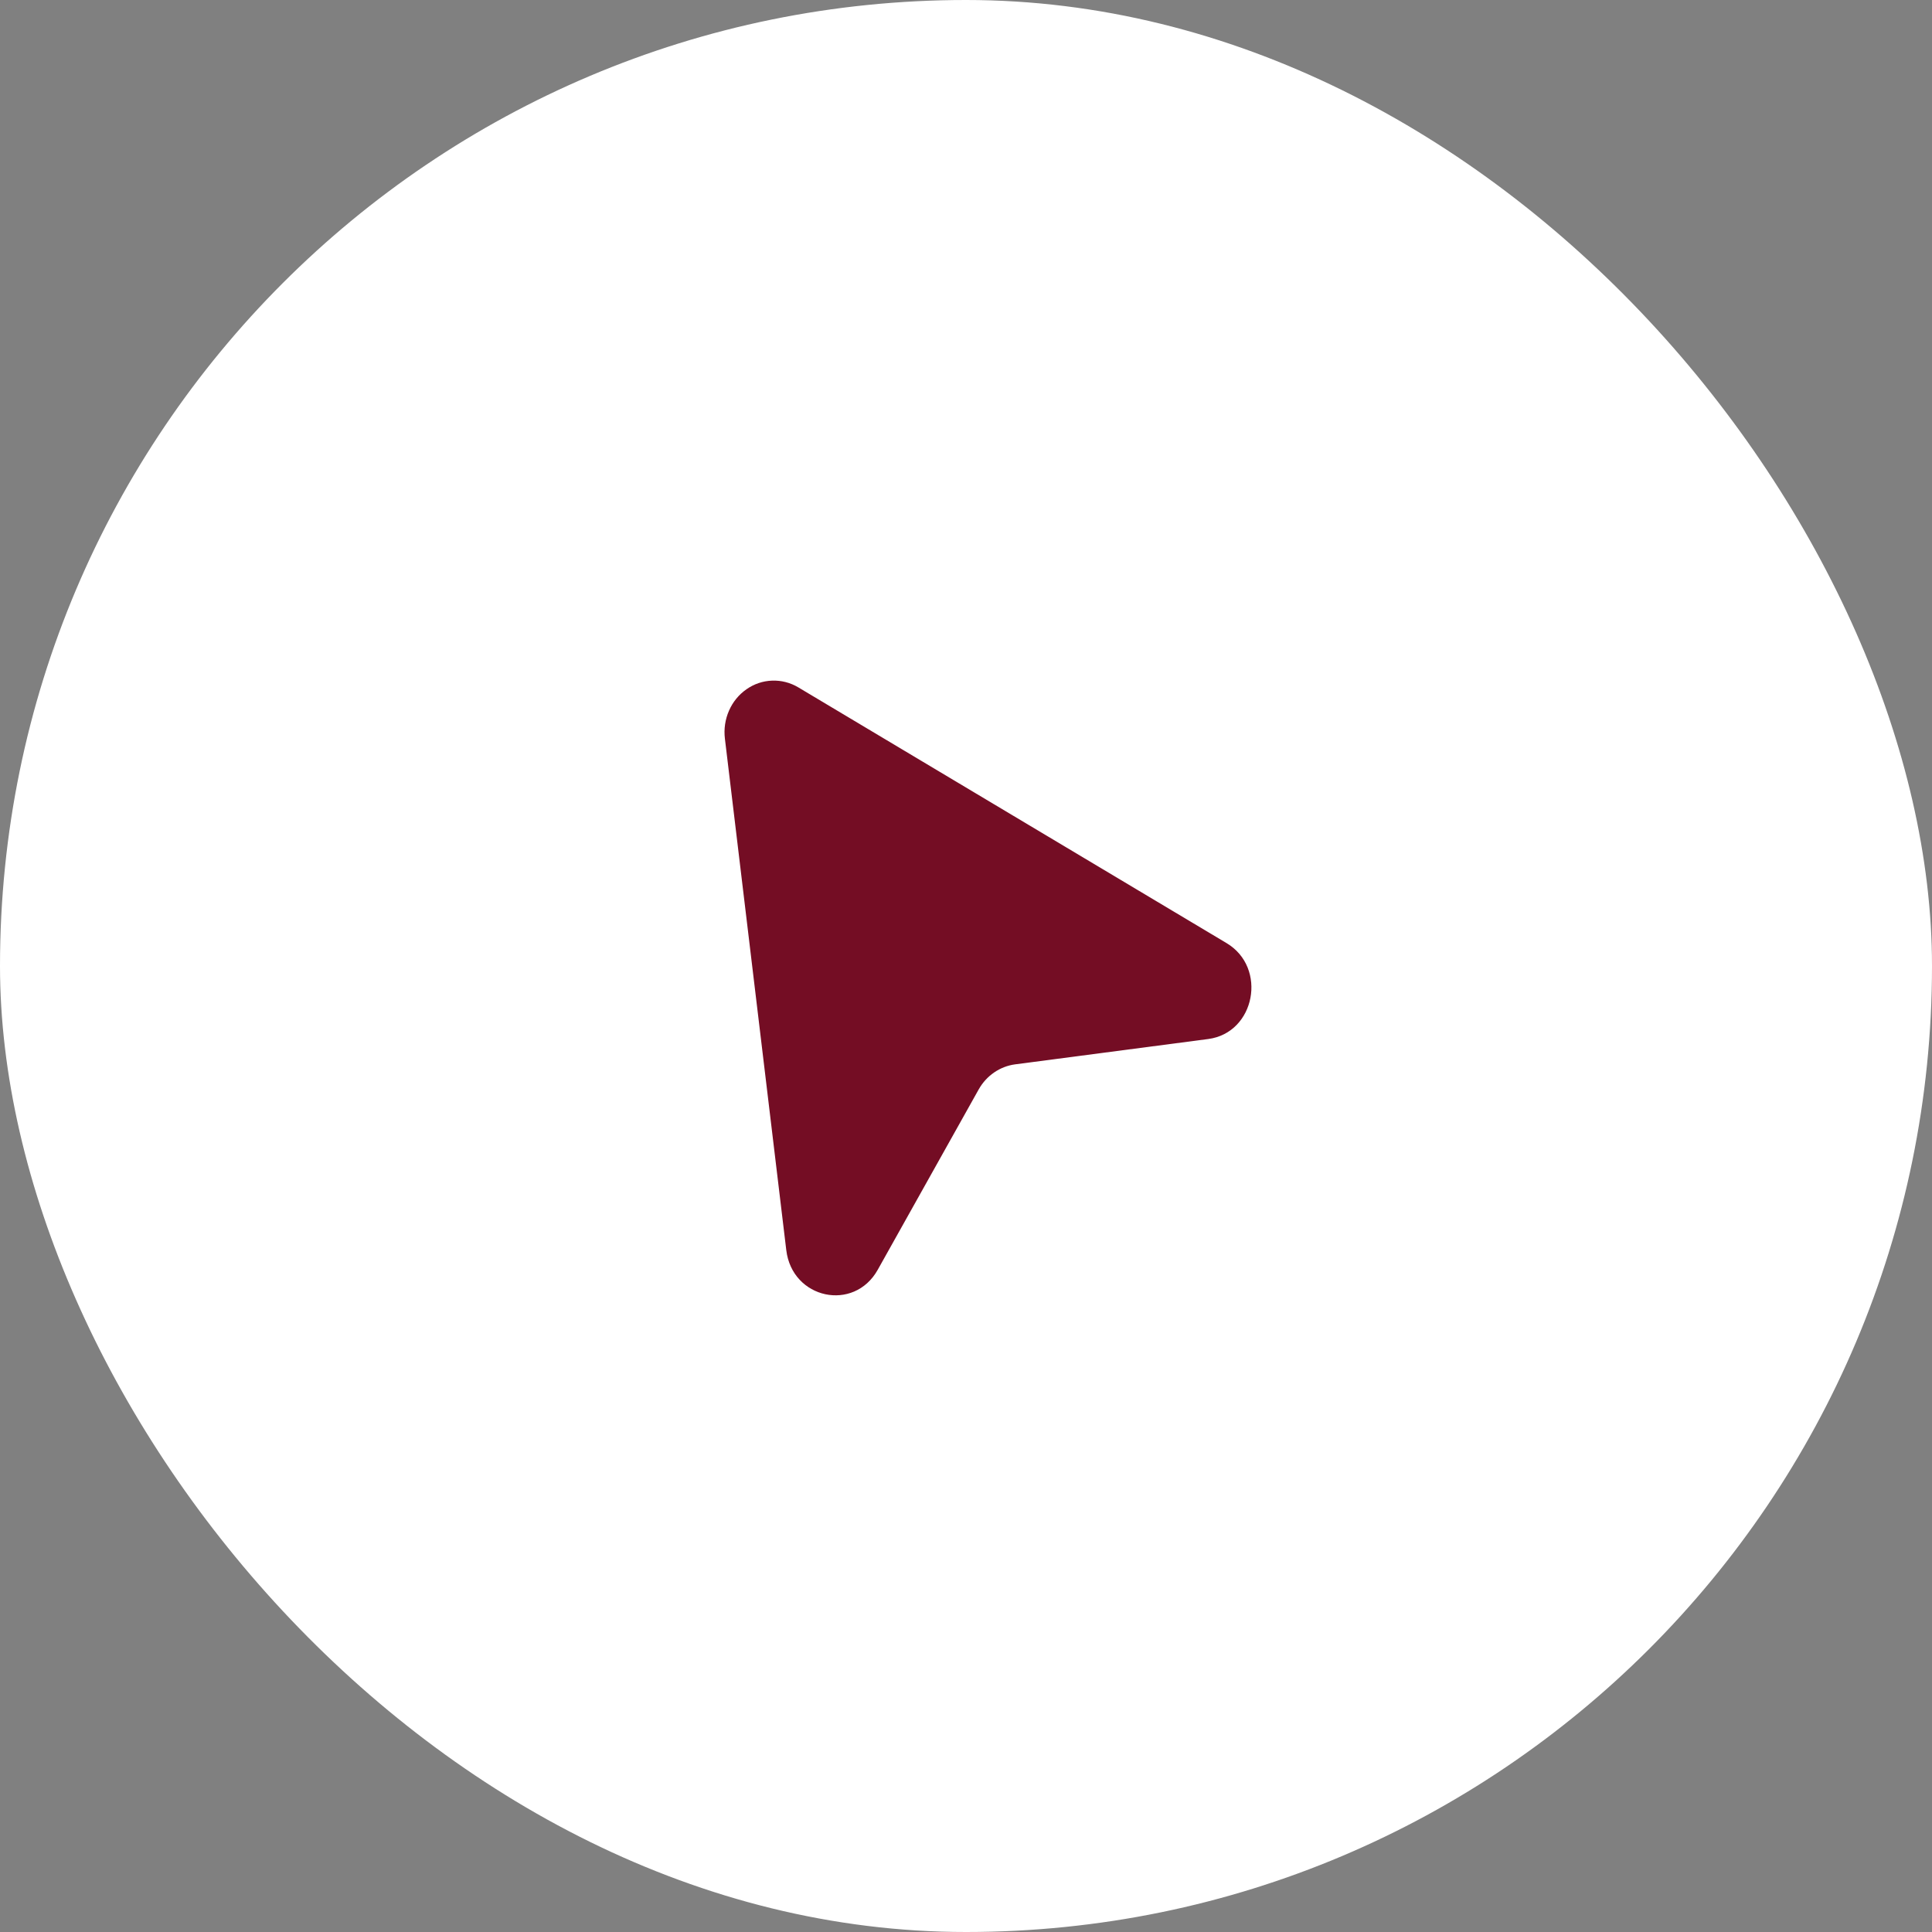 <?xml version="1.0" encoding="UTF-8"?> <svg xmlns="http://www.w3.org/2000/svg" width="44" height="44" viewBox="0 0 44 44" fill="none"><rect x="0" y="0" width="44" height="44" fill="#808080" stroke="none"/><rect width="44" height="44" rx="22" fill="white"></rect><g clip-path="url(#clip0_314_2382)"><path d="M16.509 16.821C16.483 16.604 16.515 16.385 16.602 16.186C16.688 15.988 16.826 15.819 17 15.698C17.173 15.576 17.375 15.508 17.584 15.501C17.792 15.493 17.999 15.546 18.18 15.654L27.933 21.478C28.87 22.036 28.587 23.522 27.517 23.663L23.118 24.24C22.947 24.263 22.784 24.326 22.64 24.425C22.496 24.524 22.376 24.656 22.289 24.811L19.99 28.918C19.449 29.886 18.041 29.585 17.907 28.471L16.509 16.821Z" fill="#740D24"></path></g><defs><clipPath id="clip0_314_2382"><rect width="15" height="15" fill="white" transform="translate(14.5 14.5)"></rect></clipPath></defs></svg> 